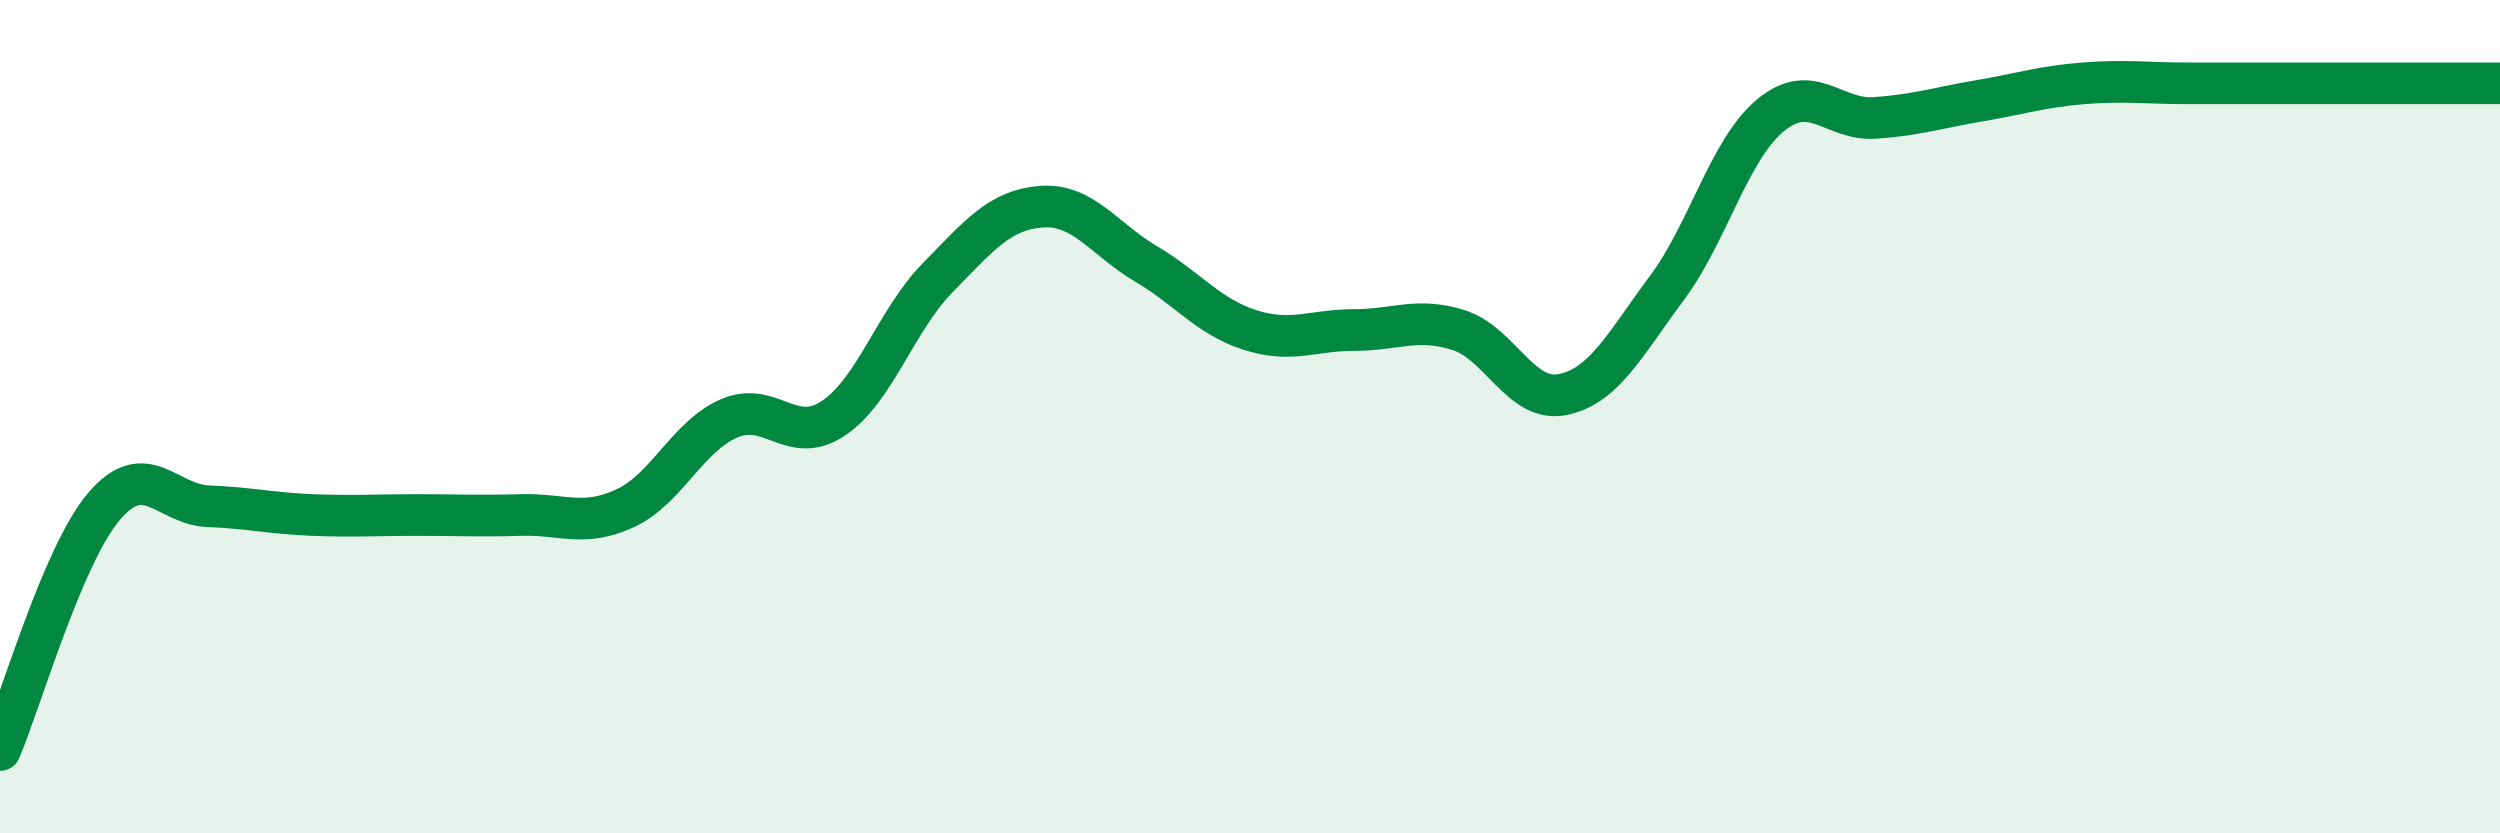 
    <svg width="60" height="20" viewBox="0 0 60 20" xmlns="http://www.w3.org/2000/svg">
      <path
        d="M 0,18 C 0.5,16.83 1.5,13.32 2.5,12.15 C 3.5,10.98 4,12.11 5,12.15 C 6,12.19 6.5,12.32 7.5,12.36 C 8.5,12.4 9,12.36 10,12.36 C 11,12.36 11.5,12.39 12.5,12.36 C 13.5,12.33 14,12.66 15,12.2 C 16,11.74 16.5,10.47 17.5,10.04 C 18.5,9.61 19,10.71 20,10.04 C 21,9.37 21.5,7.69 22.5,6.67 C 23.5,5.65 24,5.03 25,4.96 C 26,4.89 26.5,5.74 27.5,6.33 C 28.5,6.92 29,7.6 30,7.92 C 31,8.24 31.5,7.92 32.5,7.92 C 33.5,7.92 34,7.61 35,7.92 C 36,8.23 36.5,9.67 37.5,9.47 C 38.5,9.27 39,8.26 40,6.92 C 41,5.58 41.5,3.58 42.5,2.76 C 43.5,1.94 44,2.9 45,2.83 C 46,2.76 46.5,2.59 47.5,2.42 C 48.5,2.25 49,2.08 50,2 C 51,1.92 51.5,2 52.5,2 C 53.5,2 53.5,2 55,2 C 56.5,2 59,2 60,2L60 20L0 20Z"
        fill="#008740"
        opacity="0.1"
        stroke-linecap="round"
        stroke-linejoin="round"
      />
      <path
        d="M 0,18 C 0.5,16.83 1.5,13.32 2.5,12.15 C 3.5,10.98 4,12.11 5,12.15 C 6,12.19 6.5,12.32 7.5,12.36 C 8.5,12.4 9,12.36 10,12.36 C 11,12.36 11.5,12.39 12.5,12.36 C 13.5,12.33 14,12.66 15,12.2 C 16,11.74 16.5,10.47 17.5,10.04 C 18.5,9.61 19,10.71 20,10.04 C 21,9.37 21.5,7.69 22.5,6.67 C 23.5,5.65 24,5.03 25,4.96 C 26,4.89 26.5,5.74 27.5,6.33 C 28.5,6.92 29,7.6 30,7.92 C 31,8.24 31.5,7.92 32.5,7.92 C 33.5,7.92 34,7.61 35,7.92 C 36,8.23 36.5,9.67 37.5,9.47 C 38.5,9.27 39,8.26 40,6.92 C 41,5.58 41.5,3.58 42.5,2.76 C 43.5,1.94 44,2.9 45,2.83 C 46,2.76 46.5,2.59 47.5,2.42 C 48.5,2.25 49,2.08 50,2 C 51,1.92 51.5,2 52.5,2 C 53.5,2 53.5,2 55,2 C 56.5,2 59,2 60,2"
        stroke="#008740"
        stroke-width="1"
        fill="none"
        stroke-linecap="round"
        stroke-linejoin="round"
      />
    </svg>
  